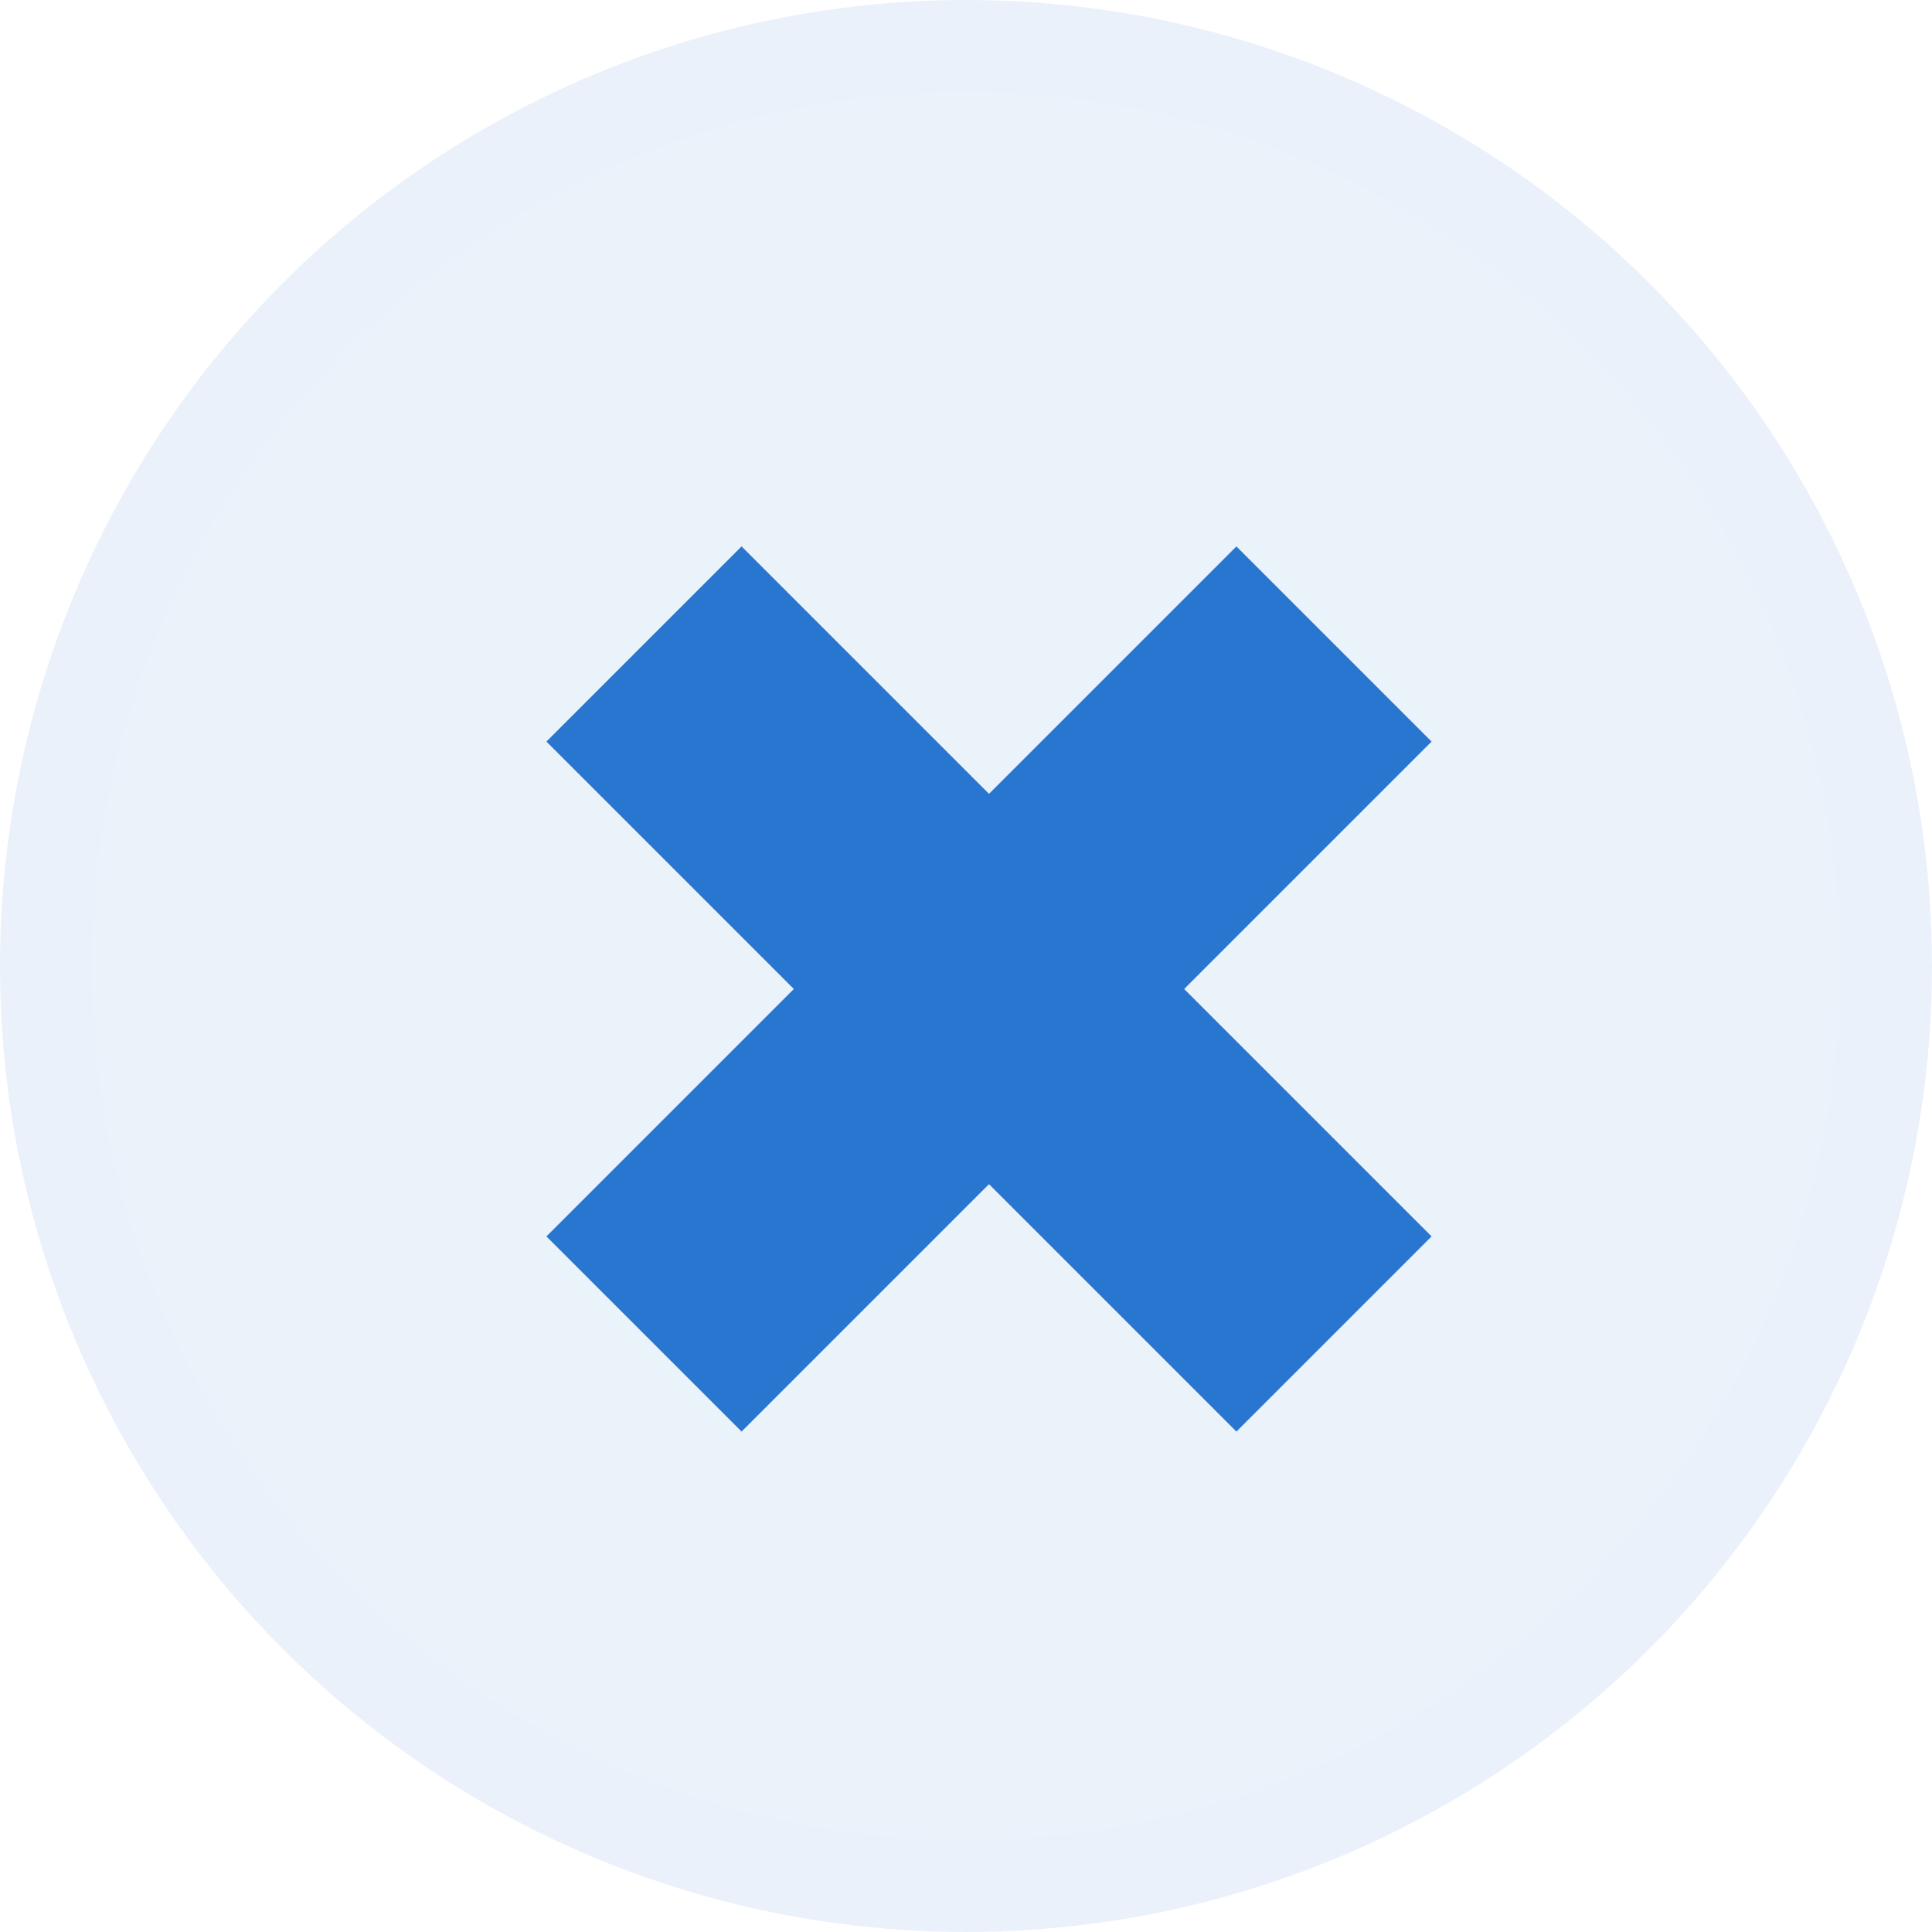 <svg width="21" height="21" viewBox="0 0 21 21" fill="none" xmlns="http://www.w3.org/2000/svg">
<g opacity="0.1">
<circle cx="10.5" cy="10.5" r="10.5" fill="#2976D1"/>
<circle cx="10.5" cy="10.5" r="10" stroke="black" stroke-opacity="0.01"/>
</g>
<path d="M7 14.5L14.5 7" stroke="#2976D1" stroke-width="3"/>
<path d="M7 7L14.5 14.5" stroke="#2976D1" stroke-width="3"/>
</svg>
